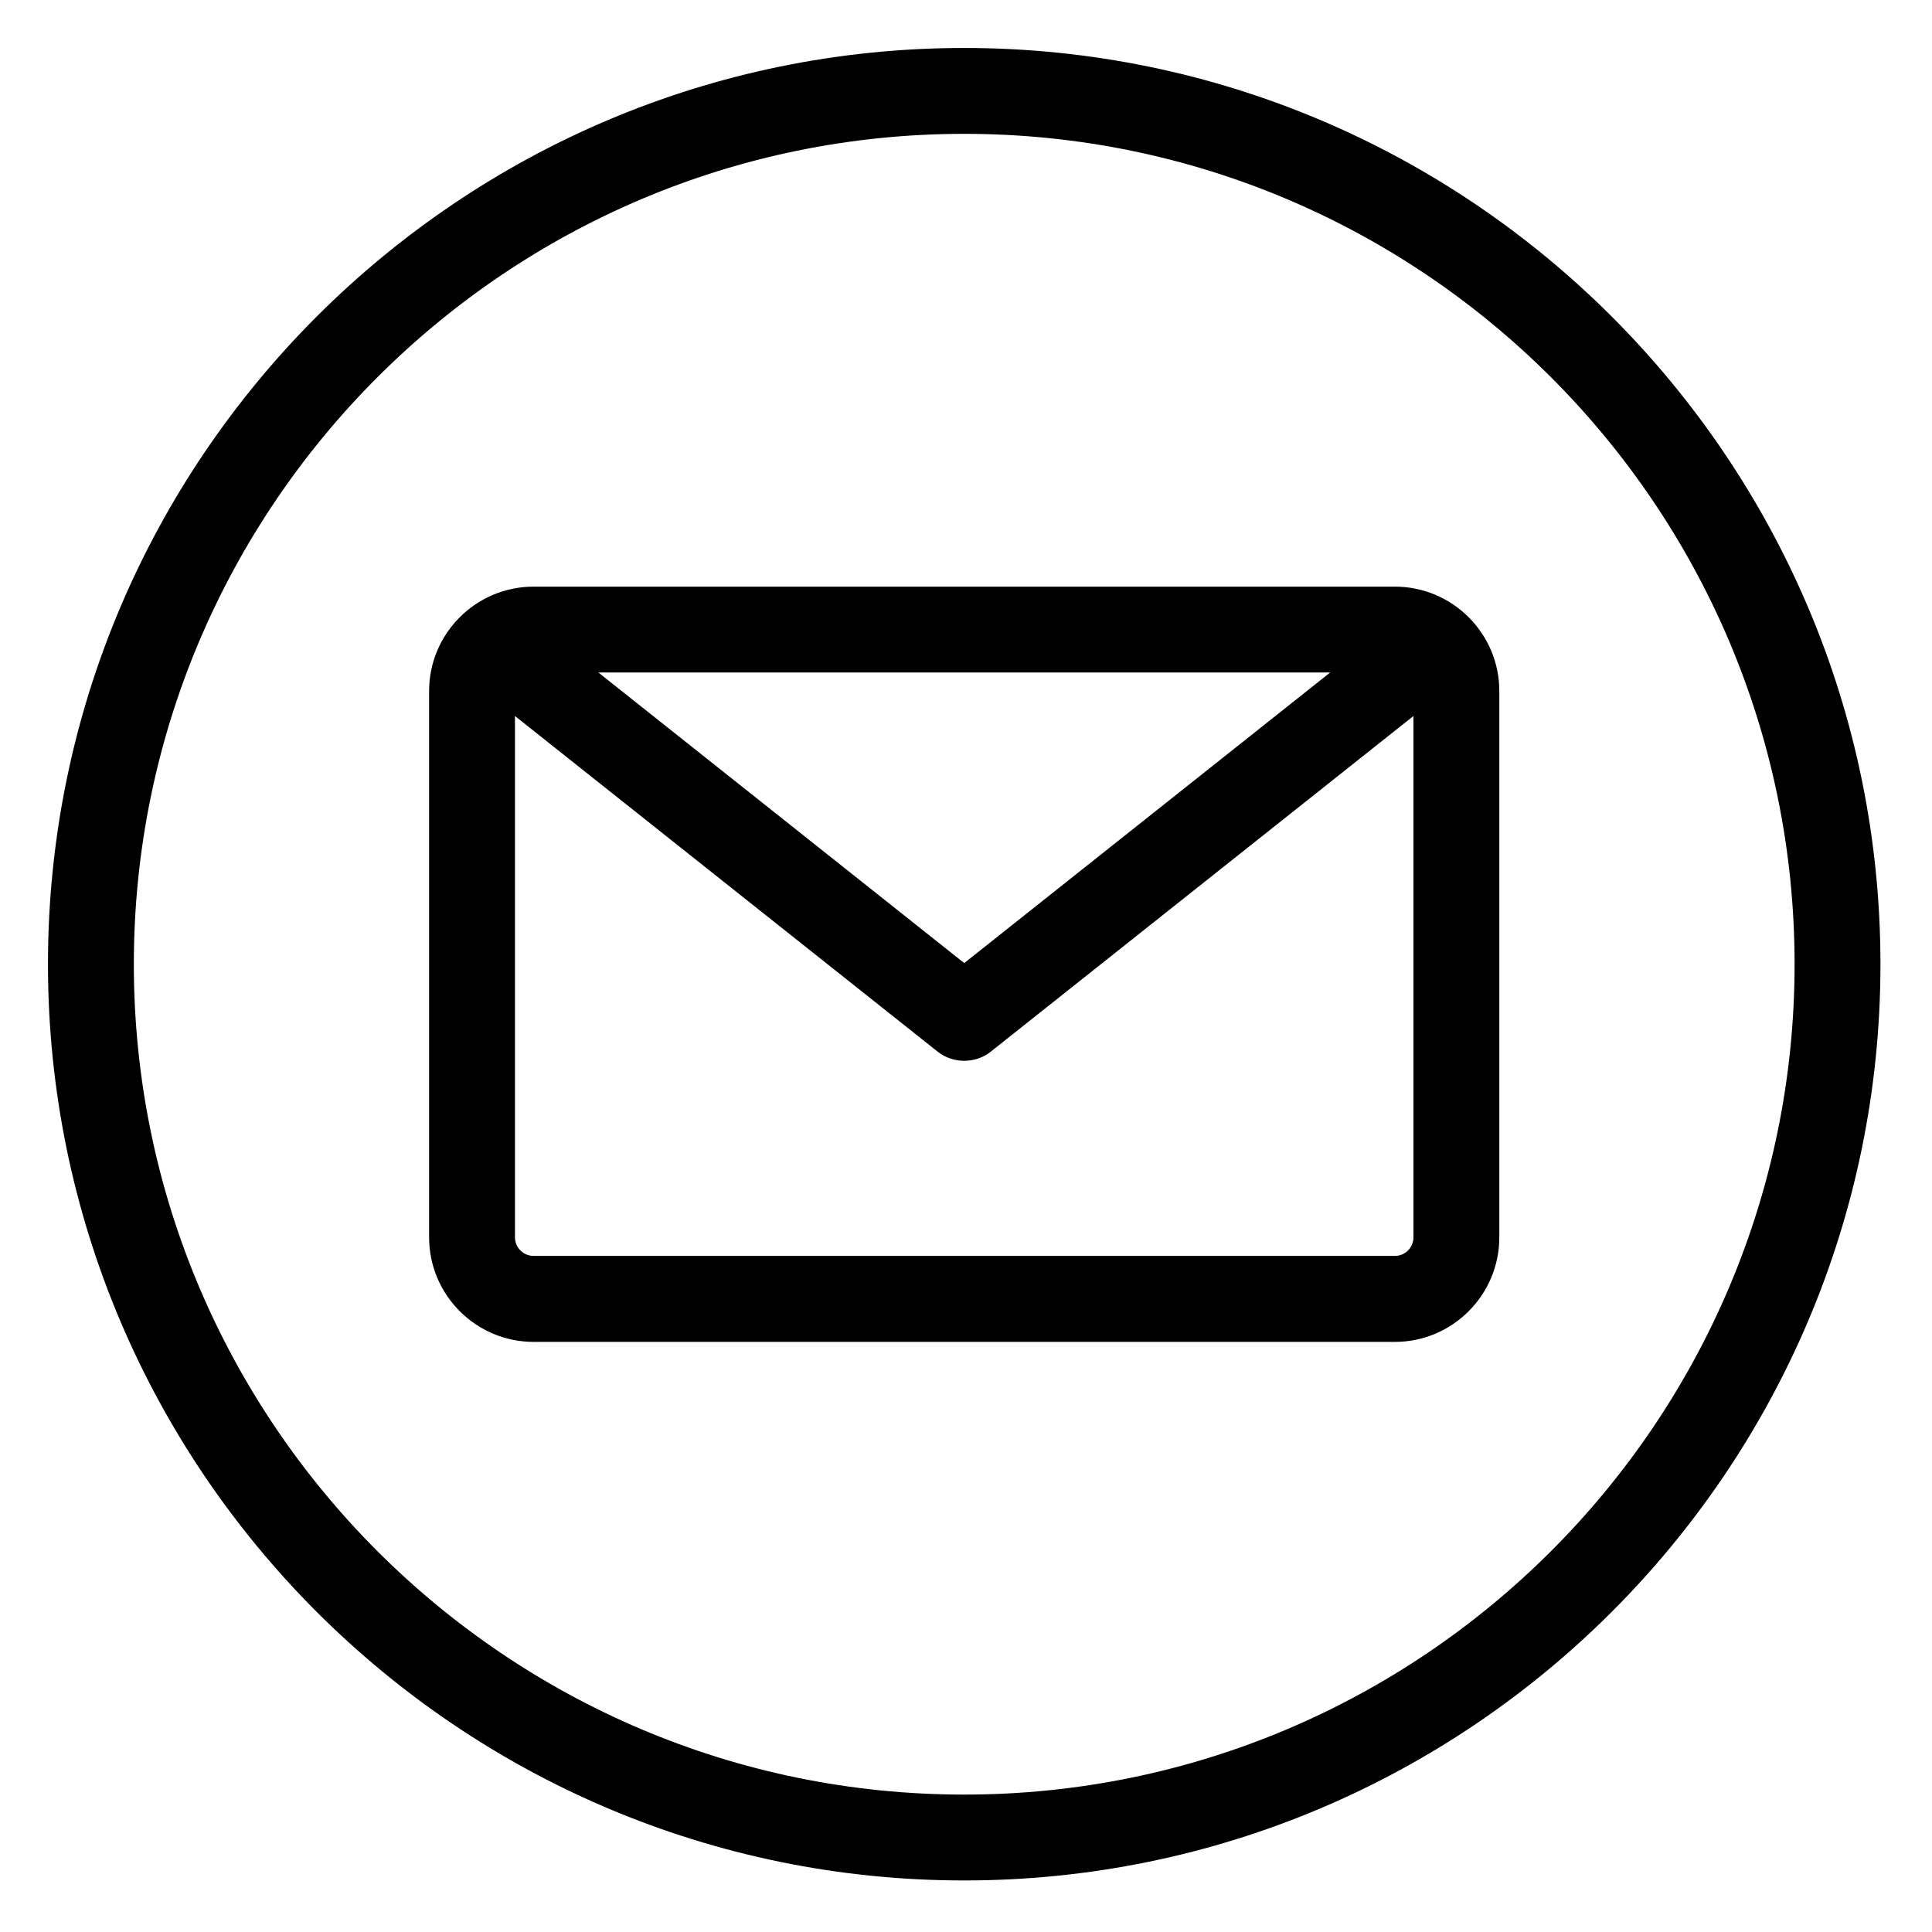 <svg xmlns="http://www.w3.org/2000/svg" xmlns:xlink="http://www.w3.org/1999/xlink" width="90" zoomAndPan="magnify" viewBox="0 0 67.5 67.5" height="90" preserveAspectRatio="xMidYMid meet" version="1.0"><defs><clipPath id="231ef26300"><path d="M 1.676 1.676 L 65.699 1.676 L 65.699 65.699 L 1.676 65.699 Z M 1.676 1.676 " clip-rule="nonzero"/></clipPath></defs><g clip-path="url(#231ef26300)"><path fill="#000000" d="M 33.688 1.676 C 16.035 1.676 1.676 16.035 1.676 33.688 C 1.676 51.34 16.035 65.699 33.688 65.699 C 51.34 65.699 65.699 51.34 65.699 33.688 C 65.699 16.035 51.34 1.676 33.688 1.676 Z M 33.688 62.699 C 17.691 62.699 4.676 49.684 4.676 33.688 C 4.676 17.691 17.691 4.676 33.688 4.676 C 49.684 4.676 62.699 17.691 62.699 33.688 C 62.699 49.684 49.684 62.699 33.688 62.699 Z M 48.734 20.496 L 18.645 20.496 C 16.629 20.496 14.992 22.133 14.992 24.145 L 14.992 43.23 C 14.992 45.242 16.629 46.883 18.645 46.883 L 48.734 46.883 C 50.746 46.883 52.383 45.242 52.383 43.23 L 52.383 24.145 C 52.383 22.133 50.746 20.496 48.734 20.496 Z M 46.473 23.496 L 33.688 33.648 L 20.906 23.496 Z M 48.734 43.879 L 18.645 43.879 C 18.285 43.879 17.992 43.59 17.992 43.23 L 17.992 25.016 L 32.754 36.738 C 33.027 36.957 33.359 37.062 33.688 37.062 C 34.02 37.062 34.348 36.957 34.621 36.738 L 49.383 25.016 L 49.383 43.23 C 49.383 43.59 49.09 43.879 48.734 43.879 Z M 48.734 43.879 " fill-opacity="1" fill-rule="nonzero"/></g></svg>